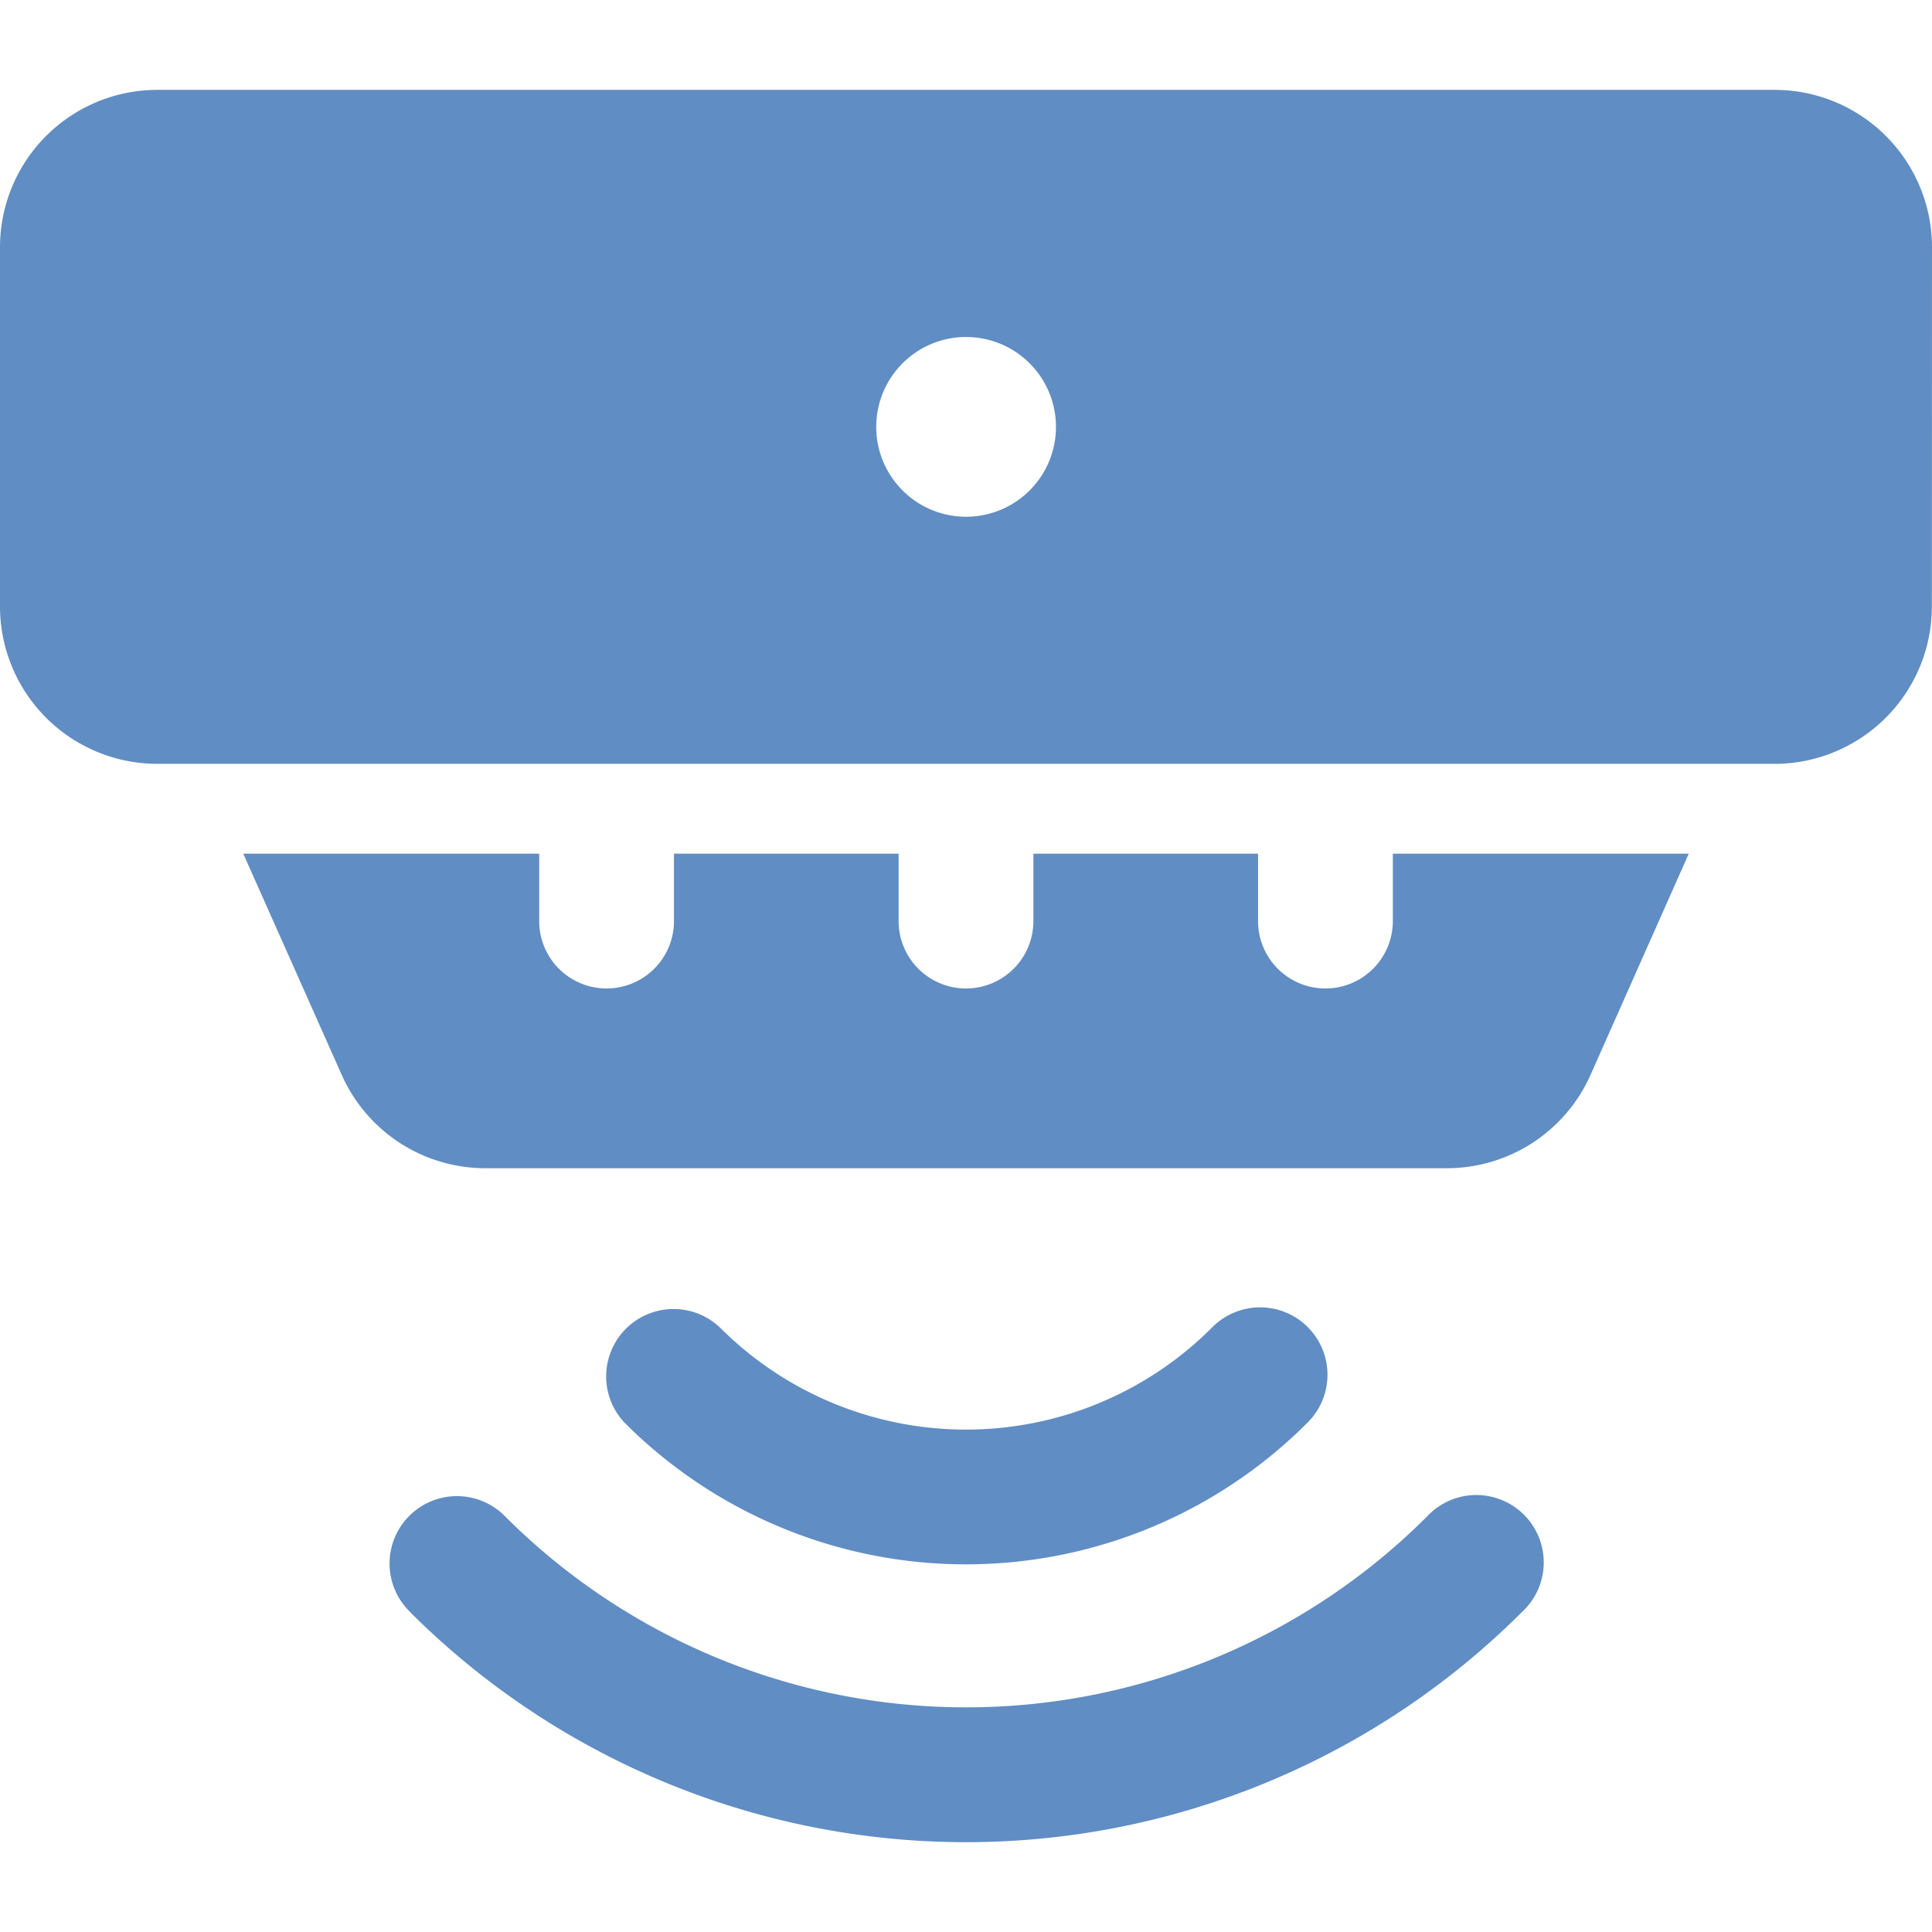 <svg xmlns="http://www.w3.org/2000/svg" xmlns:xlink="http://www.w3.org/1999/xlink" width="60" height="60" viewBox="0 0 60 60">
  <defs>
    <clipPath id="clip-path">
      <rect id="Rectangle_118" data-name="Rectangle 118" width="60" height="60" transform="translate(1281 1871)" fill="#4aaf9b"/>
    </clipPath>
  </defs>
  <g id="Mask_Group_8" data-name="Mask Group 8" transform="translate(-1281 -1871)" clip-path="url(#clip-path)">
    <g id="Icon" transform="translate(1277.512 1867.512)">
      <path id="Path_1508" data-name="Path 1508" d="M63.488,11.163A4.888,4.888,0,0,0,58.6,6.279H8.372a4.888,4.888,0,0,0-4.884,4.884V22.326a4.888,4.888,0,0,0,4.884,4.884H58.6a4.888,4.888,0,0,0,4.884-4.884Zm-30,2.791A2.791,2.791,0,1,1,30.7,16.744,2.792,2.792,0,0,1,33.488,13.953Z" fill="#608dc3" fill-rule="evenodd"/>
      <path id="Path_1509" data-name="Path 1509" d="M22.9,47.687a14.98,14.98,0,0,0,21.176,0,2.093,2.093,0,1,0-2.961-2.958,10.793,10.793,0,0,1-15.254,0A2.093,2.093,0,0,0,22.9,47.687Z" fill="#608dc3" fill-rule="evenodd"/>
      <path id="Path_1510" data-name="Path 1510" d="M16.222,53.551a24.428,24.428,0,0,0,34.532,0A2.093,2.093,0,1,0,47.8,50.59a20.247,20.247,0,0,1-28.616,0,2.093,2.093,0,1,0-2.958,2.961Z" fill="#608dc3" fill-rule="evenodd"/>
      <path id="Path_1511" data-name="Path 1511" d="M20.233,30h-9.19L14.1,36.868a4.881,4.881,0,0,0,4.462,2.9h29.86a4.881,4.881,0,0,0,4.462-2.9L55.934,30h-9.19v2.093a2.093,2.093,0,1,1-4.186,0V30H35.581v2.093a2.093,2.093,0,1,1-4.186,0V30H24.419v2.093a2.093,2.093,0,1,1-4.186,0Z" fill="#608dc3" fill-rule="evenodd"/>
    </g>
  </g>
</svg>
